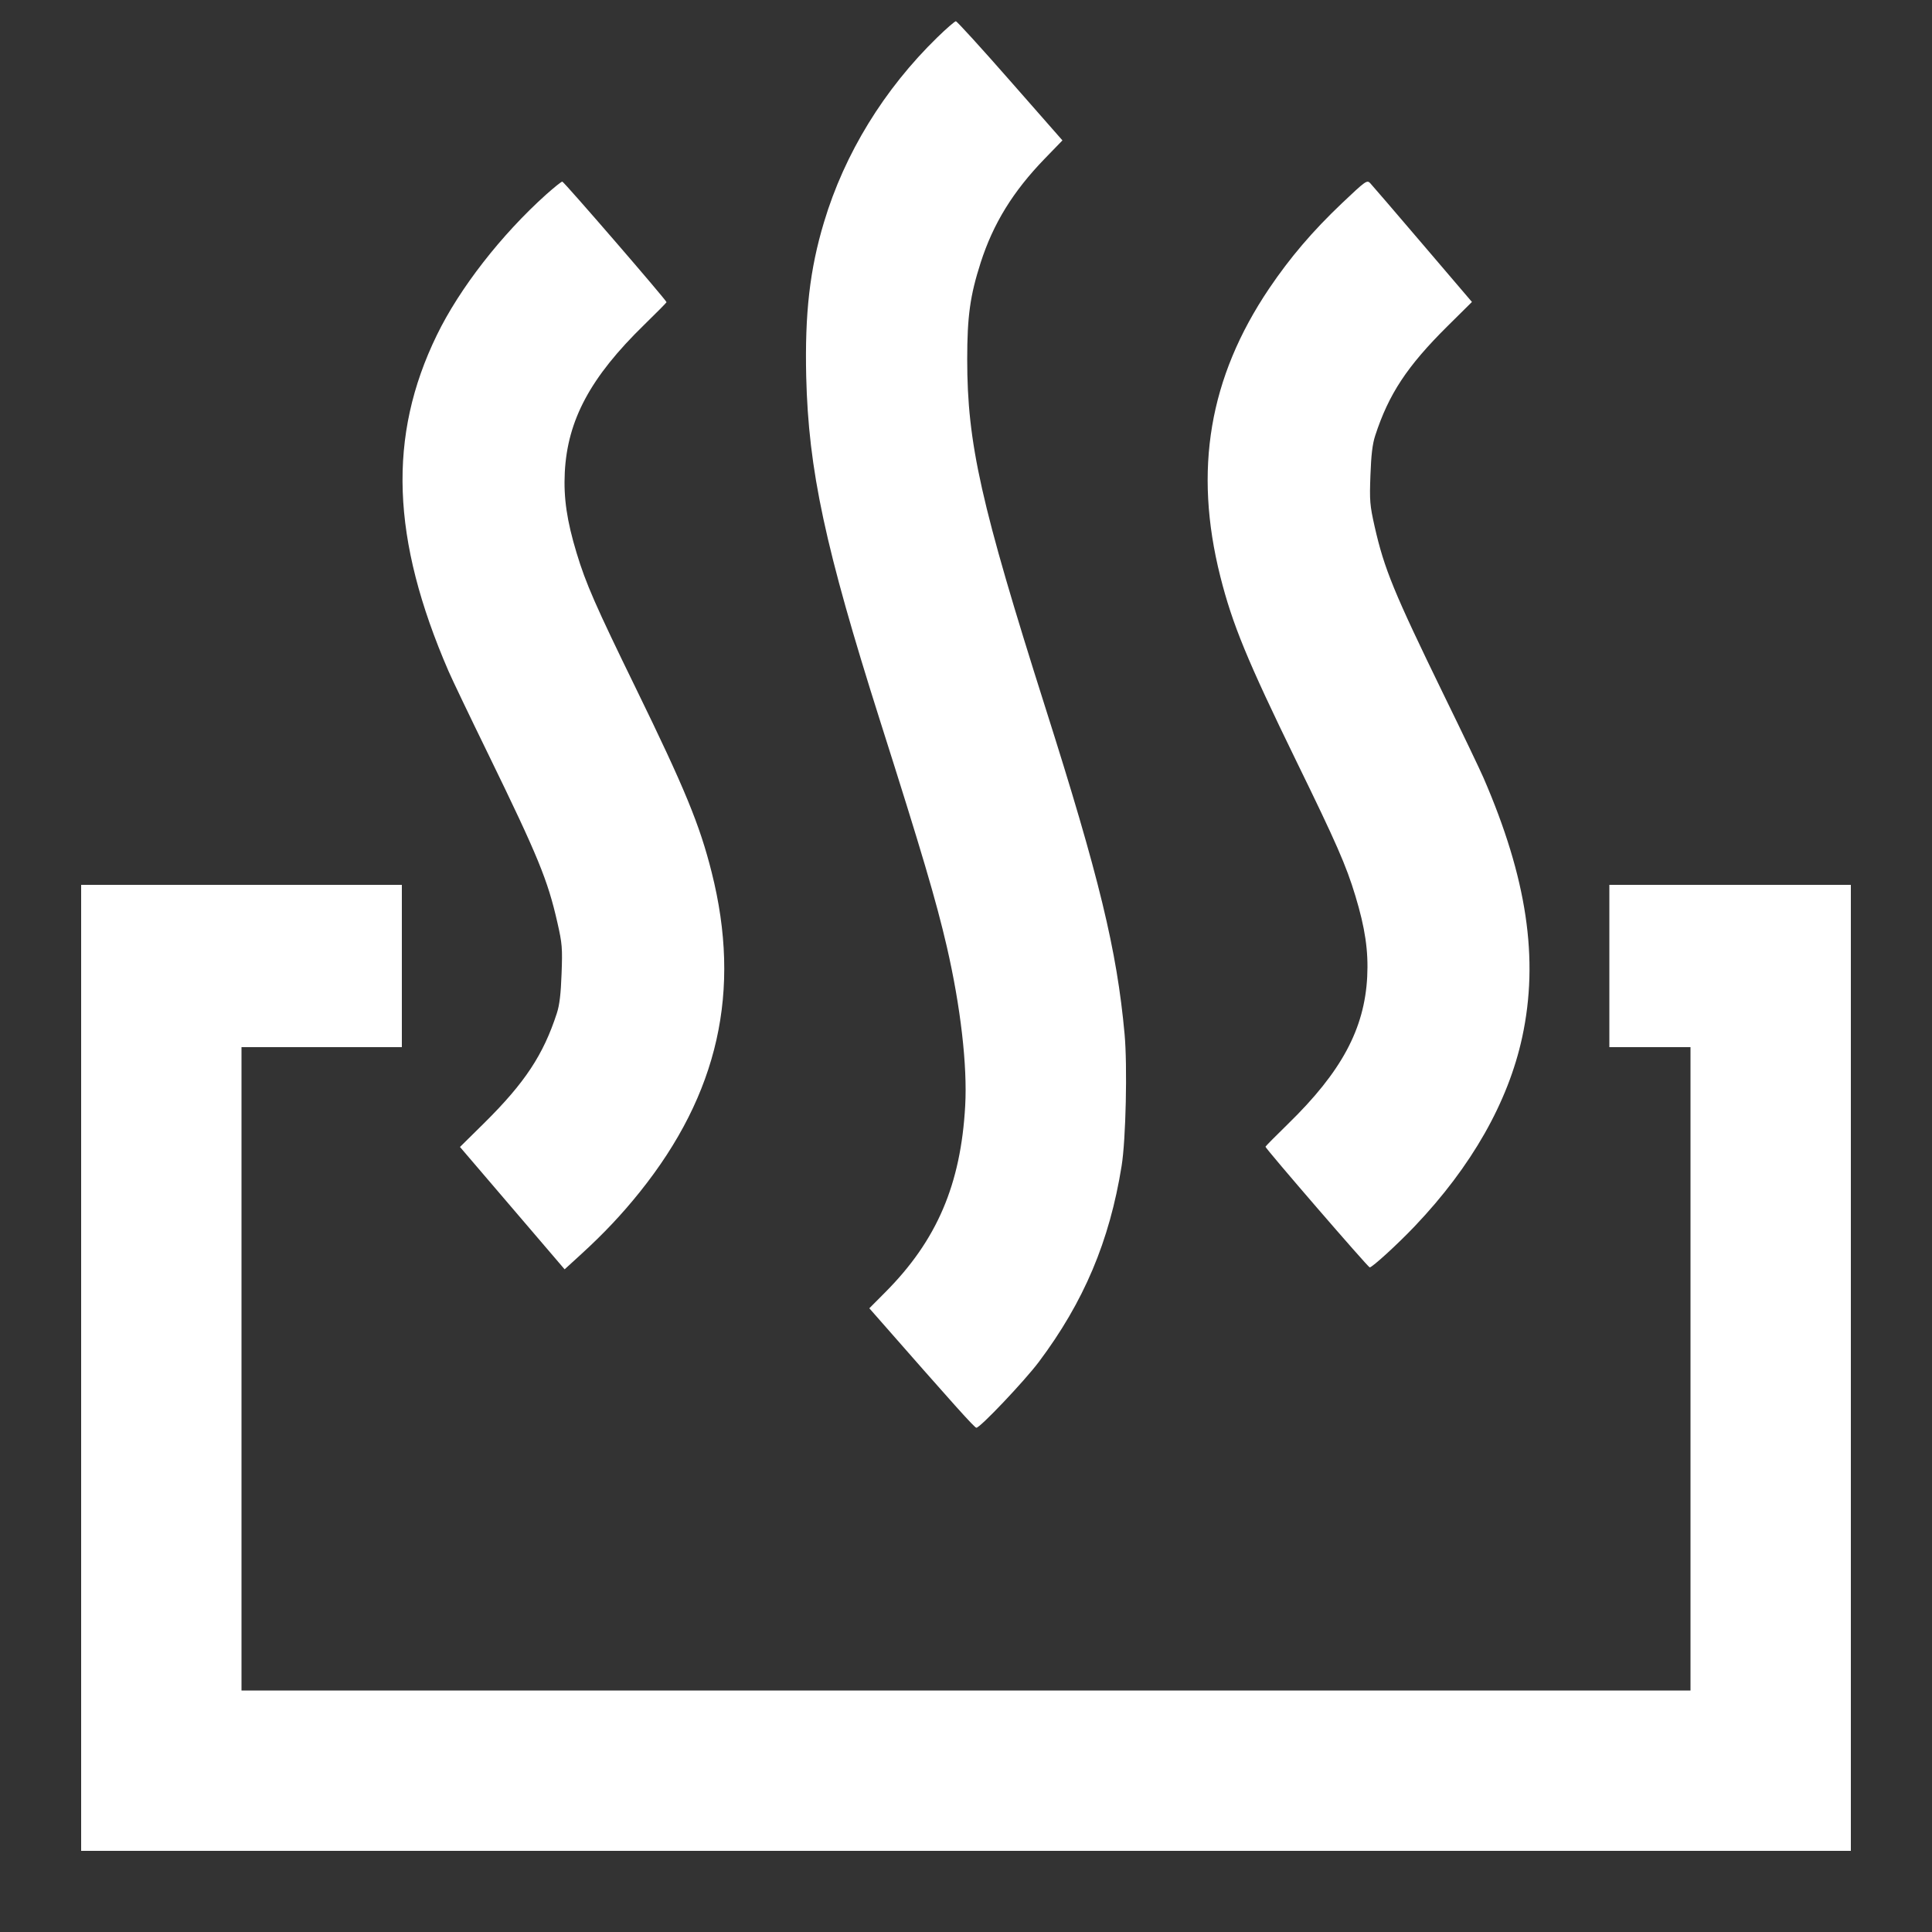 <?xml version="1.0" encoding="UTF-8"?> <svg xmlns="http://www.w3.org/2000/svg" width="24" height="24" viewBox="0 0 24 24" fill="none"><rect x="0" y="0" width="24" height="24" fill="#333333" stroke="none"/><path fill-rule="evenodd" clip-rule="evenodd" d="M11.646 0.462C10.982 1.108 10.492 1.906 10.236 2.76C10.059 3.347 9.997 3.894 10.015 4.677C10.043 5.839 10.249 6.799 10.932 8.952C11.451 10.585 11.629 11.188 11.761 11.757C11.933 12.503 12.018 13.238 11.99 13.736C11.936 14.714 11.638 15.409 10.998 16.052L10.799 16.252L10.866 16.328C11.857 17.458 12.106 17.736 12.129 17.736C12.176 17.736 12.724 17.158 12.905 16.918C13.464 16.172 13.783 15.419 13.933 14.484C13.986 14.159 14.006 13.24 13.97 12.846C13.874 11.8 13.656 10.899 12.984 8.784C12.184 6.263 12.015 5.51 12.015 4.464C12.015 3.929 12.051 3.671 12.182 3.263C12.338 2.777 12.584 2.378 12.977 1.972L13.198 1.744L12.548 1.004C12.191 0.597 11.888 0.264 11.874 0.264C11.861 0.264 11.758 0.353 11.646 0.462ZM16.673 2.522C16.306 2.87 16.025 3.2 15.765 3.585C15.02 4.691 14.826 5.838 15.159 7.161C15.309 7.755 15.493 8.203 16.104 9.456C16.601 10.473 16.723 10.752 16.837 11.129C16.958 11.528 17 11.813 16.984 12.132C16.951 12.782 16.664 13.315 15.999 13.963C15.845 14.113 15.72 14.24 15.72 14.245C15.72 14.268 16.995 15.744 17.015 15.744C17.047 15.744 17.363 15.455 17.575 15.232C18.281 14.49 18.734 13.692 18.909 12.886C19.119 11.914 18.969 10.908 18.428 9.661C18.388 9.568 18.168 9.108 17.939 8.64C17.314 7.357 17.196 7.069 17.076 6.54C17.017 6.276 17.012 6.222 17.024 5.904C17.033 5.652 17.049 5.516 17.083 5.412C17.251 4.896 17.479 4.55 17.98 4.053L18.285 3.751L17.672 3.033C17.336 2.639 17.042 2.297 17.02 2.274C16.981 2.234 16.962 2.248 16.673 2.522ZM6.788 2.413C6.226 2.917 5.708 3.583 5.426 4.164C4.815 5.42 4.86 6.695 5.572 8.338C5.612 8.431 5.832 8.891 6.061 9.36C6.686 10.642 6.804 10.931 6.924 11.46C6.984 11.723 6.988 11.777 6.976 12.096C6.967 12.347 6.951 12.484 6.917 12.588C6.749 13.104 6.52 13.45 6.02 13.946L5.714 14.248L6.364 15.008L7.014 15.768L7.223 15.577C7.5 15.324 7.728 15.082 7.949 14.806C8.924 13.589 9.212 12.309 8.841 10.838C8.692 10.244 8.507 9.796 7.896 8.544C7.399 7.526 7.277 7.248 7.163 6.87C7.042 6.471 7 6.186 7.016 5.868C7.049 5.217 7.336 4.684 8.001 4.036C8.155 3.886 8.28 3.759 8.28 3.754C8.28 3.731 7.005 2.256 6.985 2.256C6.973 2.256 6.885 2.327 6.788 2.413ZM1.008 16.992V22.992H12H22.992V16.992V10.992H21.492H19.992V12V13.008H20.496H21V17.004V21H12H3V17.004V13.008H3.996H4.992V12V10.992H3H1.008V16.992Z" fill="white"></path></svg> 